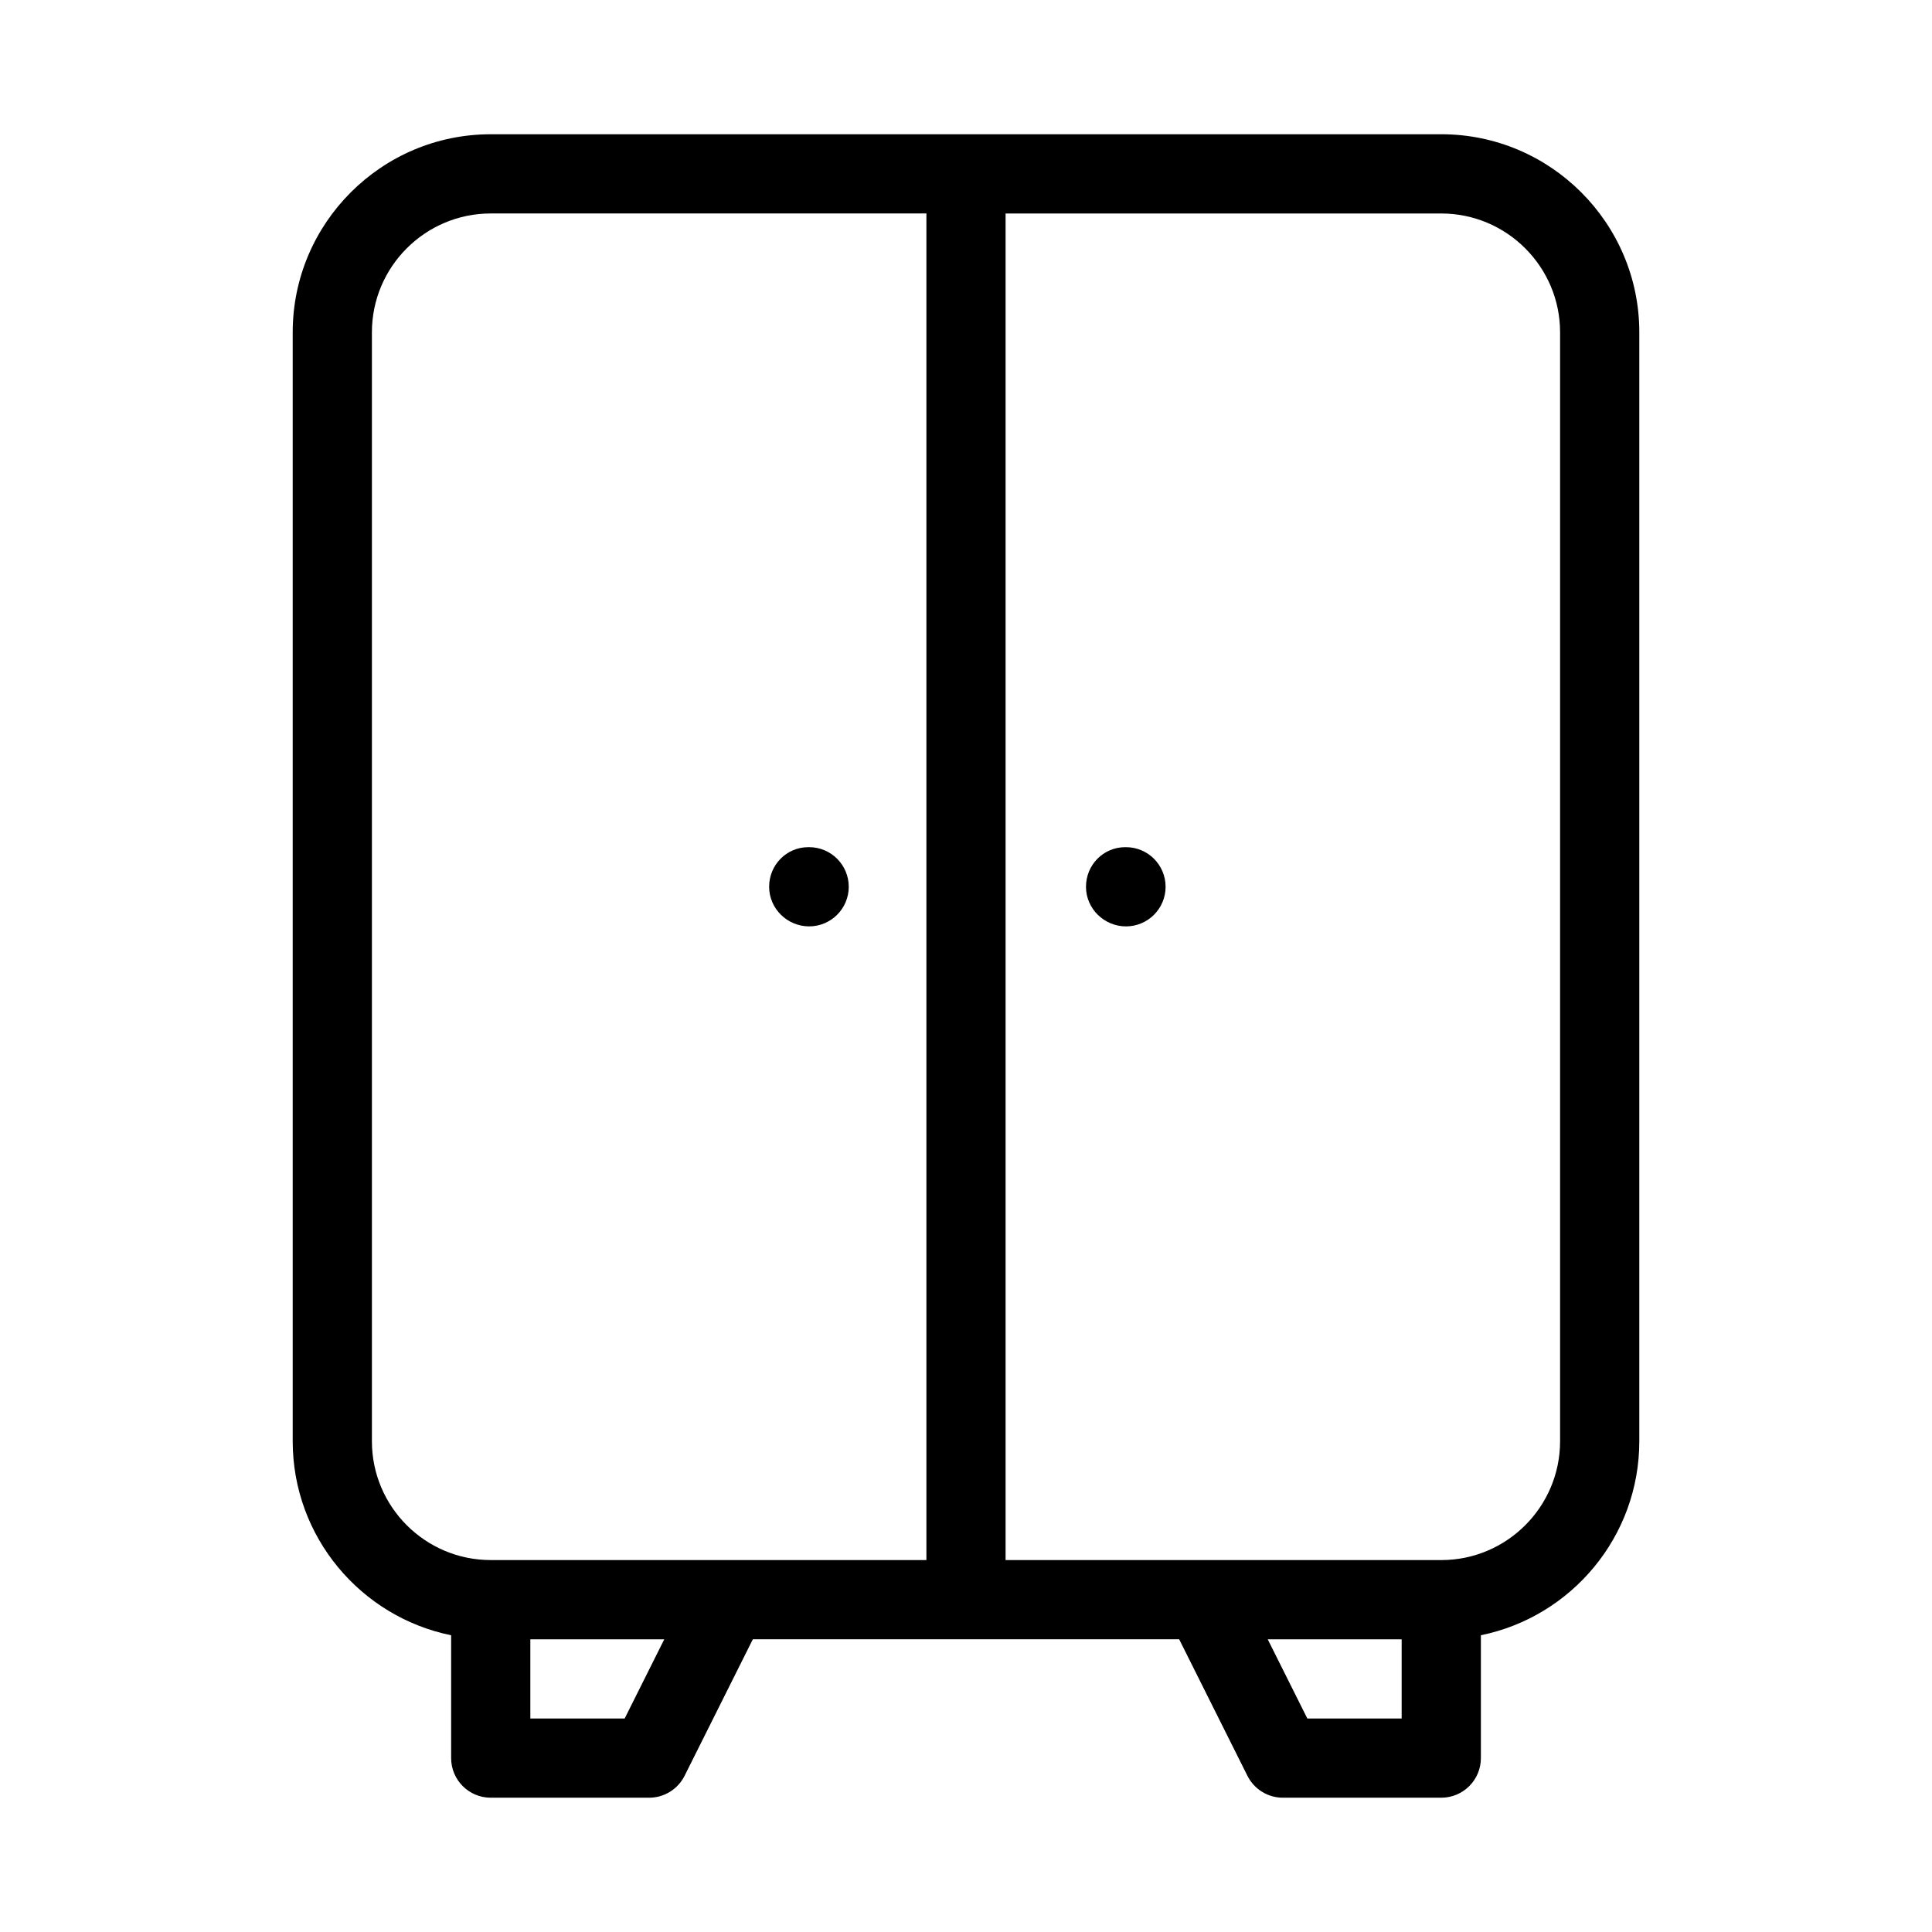 <?xml version="1.0" encoding="UTF-8"?>
<!-- Uploaded to: ICON Repo, www.iconrepo.com, Generator: ICON Repo Mixer Tools -->
<svg fill="#000000" width="800px" height="800px" version="1.1" viewBox="144 144 512 512" xmlns="http://www.w3.org/2000/svg">
 <g>
  <path d="m358.43 389.5c5.793 0 10.496-4.703 10.496-10.496 0-5.793-4.703-10.496-10.496-10.496h-0.211c-5.793 0-10.391 4.703-10.391 10.496 0 5.793 4.809 10.496 10.602 10.496z"/>
  <path d="m442.4 368.51h-0.211c-5.793 0-10.391 4.703-10.391 10.496 0 5.793 4.809 10.496 10.602 10.496 5.793 0 10.496-4.703 10.496-10.496 0-5.797-4.703-10.496-10.496-10.496z"/>
  <path d="m525.95 179.58h-251.9c-28.93 0-52.48 23.555-52.48 52.48v293.89c0 25.359 18.055 46.539 41.984 51.41v32.555c0 5.793 4.703 10.496 10.496 10.496h41.984c3.969 0 7.598-2.246 9.383-5.793l18.094-36.191h112.98l18.094 36.191c1.785 3.547 5.418 5.793 9.383 5.793h41.984c5.793 0 10.496-4.703 10.496-10.496v-32.559c23.93-4.871 41.984-26.07 41.984-51.41v-293.89c0-28.926-23.551-52.48-52.48-52.48zm-283.39 346.37v-293.89c0-17.359 14.129-31.488 31.488-31.488h115.46v356.86h-115.46c-17.359 0-31.488-14.125-31.488-31.488zm66.984 73.473h-25v-20.992h35.496zm205.91 0h-25l-10.496-20.992h35.496zm41.984-73.473c0 17.359-14.129 31.488-31.488 31.488h-115.46v-356.86h115.46c17.359 0 31.488 14.129 31.488 31.488z"/>
 </g>
</svg>